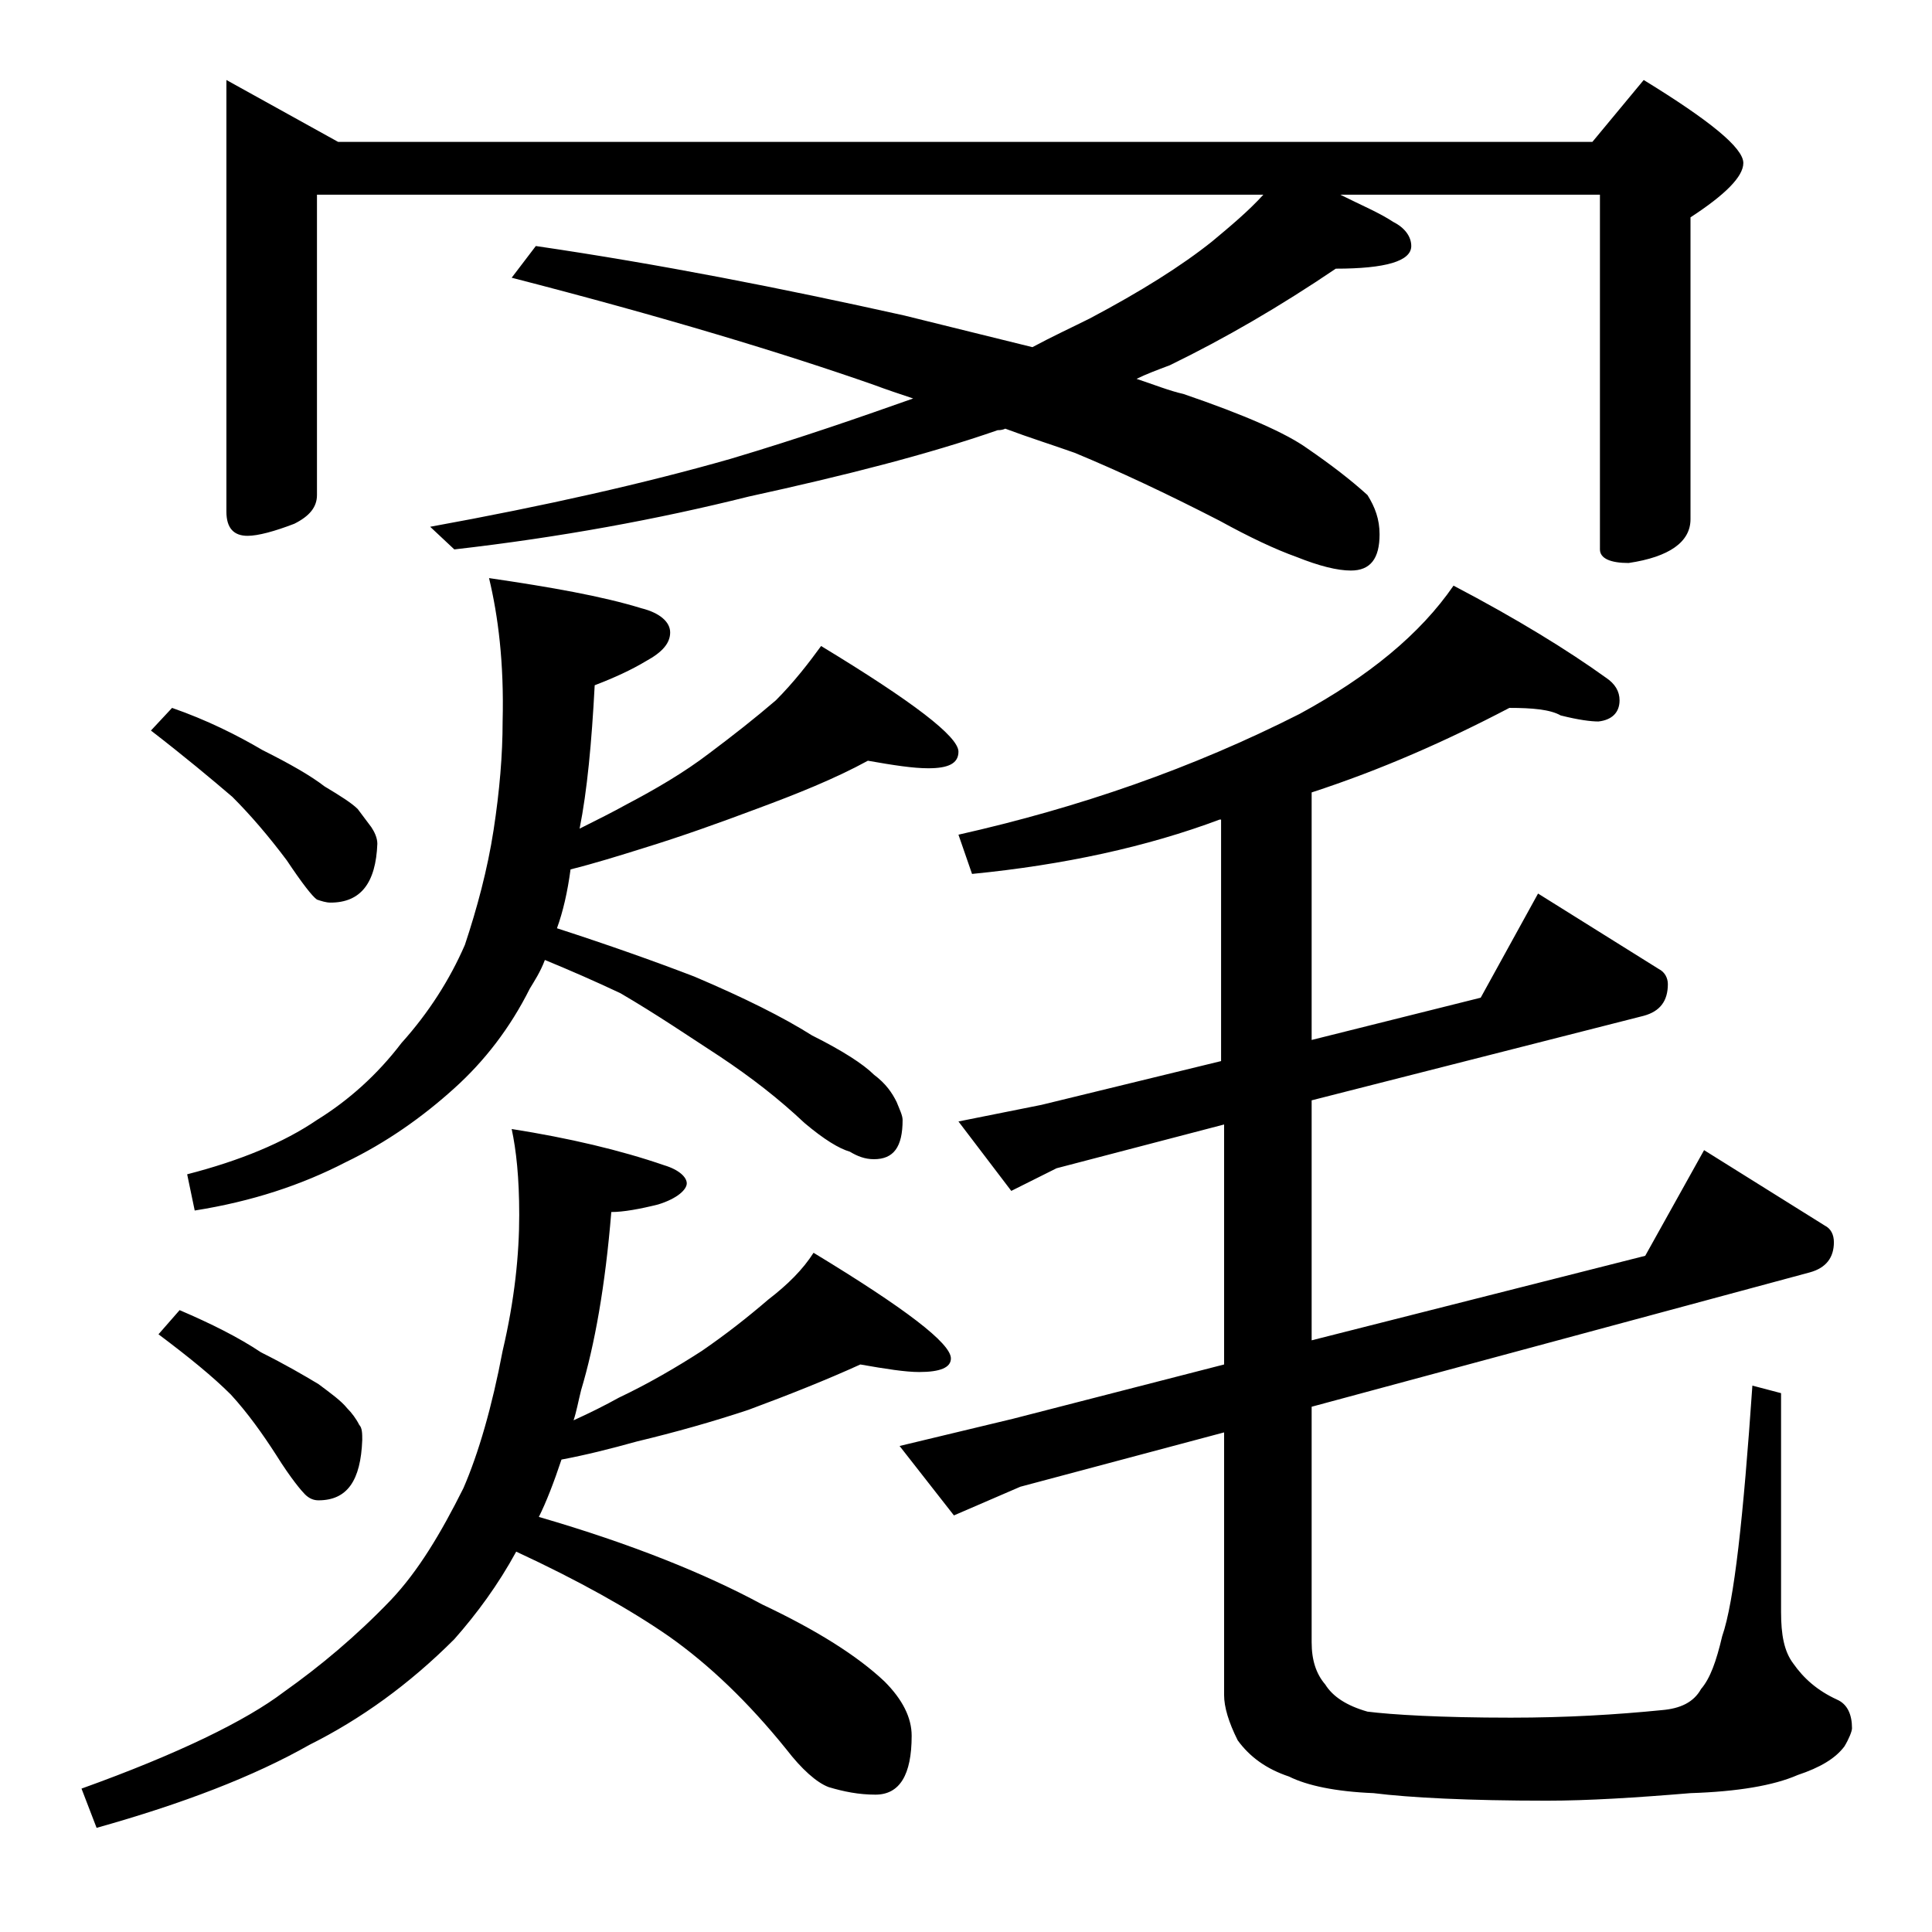 <?xml version="1.0" encoding="utf-8"?>
<!-- Generator: Adobe Illustrator 18.0.0, SVG Export Plug-In . SVG Version: 6.00 Build 0)  -->
<!DOCTYPE svg PUBLIC "-//W3C//DTD SVG 1.1//EN" "http://www.w3.org/Graphics/SVG/1.1/DTD/svg11.dtd">
<svg version="1.1" id="Layer_1" xmlns="http://www.w3.org/2000/svg" xmlns:xlink="http://www.w3.org/1999/xlink" x="0px" y="0px"
	 viewBox="0 0 128 128" enable-background="new 0 0 128 128" xml:space="preserve">
<path d="M33.9,74.8c3.8,0.6,7.2,1.4,10.1,2.4c1,0.3,1.5,0.8,1.5,1.2s-0.6,1-1.9,1.4c-1.2,0.3-2.3,0.5-3.1,0.5
	c-0.4,4.9-1.1,8.8-2,11.8c-0.2,0.8-0.3,1.4-0.5,2c1.1-0.5,2.1-1,3-1.5c1.9-0.9,3.8-2,5.5-3.1c1.6-1.1,3-2.2,4.4-3.4
	c1.3-1,2.3-2,3-3.1c6.1,3.7,9.1,6,9.1,7c0,0.6-0.7,0.9-2.1,0.9c-0.9,0-2.2-0.2-3.9-0.5c-2.2,1-4.7,2-7.4,3c-2.4,0.8-4.9,1.5-7.4,2.1
	c-1.8,0.5-3.4,0.9-5,1.2c-0.5,1.5-1,2.8-1.5,3.8c6.2,1.8,11.1,3.8,14.8,5.8c3.6,1.7,6.3,3.4,8.1,5.1c1.2,1.2,1.8,2.4,1.8,3.6
	c0,2.6-0.8,3.9-2.4,3.9c-1.1,0-2.1-0.2-3.1-0.5c-0.8-0.3-1.8-1.2-2.8-2.5c-2.5-3.1-5.1-5.6-7.8-7.5c-2.6-1.8-6-3.7-10.1-5.6
	c-1.2,2.2-2.6,4.1-4.1,5.8c-3,3-6.2,5.3-9.6,7c-3.7,2.1-8.4,3.9-14.1,5.5l-1-2.6c6.4-2.3,10.9-4.5,13.4-6.4c2.4-1.7,4.8-3.7,7.1-6.1
	c1.8-1.9,3.3-4.4,4.8-7.4c1-2.3,1.9-5.4,2.6-9.1c0.8-3.4,1.1-6.4,1.1-9C34.4,78,34.2,76.2,33.9,74.8z M11.4,46.9
	c2.3,0.8,4.3,1.8,6,2.8c1.8,0.9,3.2,1.7,4.1,2.4c1,0.6,1.8,1.1,2.2,1.5c0.3,0.4,0.6,0.8,0.9,1.2c0.2,0.3,0.4,0.7,0.4,1.1
	c-0.1,2.6-1.1,3.9-3.1,3.9c-0.3,0-0.6-0.1-0.9-0.2c-0.3-0.2-1-1.1-2-2.6c-1.2-1.6-2.4-3-3.6-4.2c-1.4-1.2-3.2-2.7-5.4-4.4L11.4,46.9
	z M11.9,86.8c2.1,0.9,3.9,1.8,5.4,2.8c1.6,0.8,2.8,1.5,3.8,2.1c0.8,0.6,1.5,1.1,1.9,1.6c0.3,0.3,0.6,0.7,0.8,1.1
	c0.2,0.2,0.2,0.6,0.2,1c-0.1,2.7-1,4-2.9,4c-0.3,0-0.6-0.1-0.9-0.4c-0.2-0.2-0.9-1-1.9-2.6c-0.9-1.4-1.9-2.8-3-4
	c-1.2-1.2-2.8-2.5-4.8-4L11.9,86.8z M32.4,38.3c4.1,0.6,7.5,1.2,10.1,2c1.2,0.3,1.9,0.9,1.9,1.6c0,0.7-0.5,1.3-1.6,1.9
	c-1,0.6-2.1,1.1-3.4,1.6c-0.2,3.8-0.5,7-1,9.5c1.2-0.6,2.2-1.1,3.1-1.6c1.9-1,3.8-2.1,5.5-3.4c1.6-1.2,3-2.3,4.4-3.5
	c1.2-1.2,2.2-2.5,3-3.6c6.1,3.7,9.1,6,9.1,7c0,0.8-0.7,1.1-2,1.1c-1,0-2.3-0.2-4-0.5c-2.2,1.2-4.7,2.2-7.4,3.2
	c-2.4,0.9-4.9,1.8-7.5,2.6c-1.6,0.5-3.2,1-4.8,1.4c-0.2,1.5-0.5,2.8-0.9,3.9c3.4,1.1,6.5,2.2,9.1,3.2c3.3,1.4,5.9,2.7,7.8,3.9
	c2,1,3.4,1.9,4.1,2.6c0.8,0.6,1.2,1.2,1.5,1.8c0.2,0.5,0.4,0.9,0.4,1.2c0,1.8-0.6,2.6-1.9,2.6c-0.6,0-1.1-0.2-1.6-0.5
	c-0.7-0.2-1.7-0.8-3-1.9c-1.7-1.6-3.5-3-5.6-4.4c-2-1.3-4.2-2.8-6.6-4.2c-1.7-0.8-3.3-1.5-5-2.2c-0.3,0.8-0.7,1.4-1,1.9
	c-1.3,2.6-3,4.8-5,6.6C28,74,25.6,75.7,22.9,77c-2.9,1.5-6.2,2.6-10,3.2l-0.5-2.4c3.5-0.9,6.4-2.1,8.6-3.6c2.1-1.3,4-3,5.6-5.1
	c1.8-2,3.2-4.2,4.2-6.5c0.8-2.4,1.5-5,1.9-7.6c0.4-2.6,0.6-5,0.6-7.2C33.4,43.9,33,40.8,32.4,38.3z M35.5,16.3
	c8.2,1.2,16.3,2.8,24.4,4.6c3.2,0.8,6.1,1.5,8.5,2.1c1.3-0.7,2.6-1.3,3.8-1.9c3.4-1.8,6.1-3.5,8.1-5.1c1.2-1,2.4-2,3.4-3.1H21v19.9
	c0,0.8-0.5,1.4-1.5,1.9c-1.3,0.5-2.4,0.8-3.1,0.8c-0.9,0-1.4-0.5-1.4-1.6V5.3l7.4,4.1h83.1l3.4-4.1c4.4,2.7,6.6,4.5,6.6,5.5
	c0,0.9-1.2,2.1-3.5,3.6v20c0,1.5-1.4,2.5-4.1,2.9c-1.2,0-1.9-0.3-1.9-0.9V12.9H88.8c1.4,0.7,2.6,1.2,3.5,1.8c0.8,0.4,1.2,1,1.2,1.6
	c0,1-1.7,1.5-5,1.5c-3.7,2.5-7.3,4.6-11,6.4c-0.8,0.3-1.6,0.6-2.2,0.9c1.2,0.4,2.2,0.8,3.1,1c4.1,1.4,6.8,2.6,8.2,3.6
	c1.6,1.1,2.9,2.1,4,3.1c0.5,0.8,0.8,1.6,0.8,2.6c0,1.6-0.6,2.4-1.9,2.4c-0.9,0-2.1-0.3-3.6-0.9c-1.4-0.5-3.1-1.3-5.1-2.4
	c-3.5-1.8-6.7-3.3-9.6-4.5c-1.4-0.5-3-1-4.6-1.6c-0.2,0.1-0.4,0.1-0.5,0.1c-4.6,1.6-10.1,3-16.5,4.4c-6,1.5-12.5,2.7-19.5,3.5
	l-1.6-1.5c7.7-1.4,14.3-2.9,19.9-4.5c4.7-1.4,8.7-2.8,12.1-4c-0.9-0.3-1.8-0.6-2.6-0.9C51.9,23.4,44,21,33.9,18.4L35.5,16.3z
	 M100,46.9c-4.2,2.2-8.5,4.1-13.1,5.6v16.4l11.2-2.8l3.8-6.9l8,5c0.4,0.2,0.6,0.6,0.6,1c0,1.1-0.5,1.8-1.6,2.1l-22,5.6v15.9
	l22.1-5.6l3.9-7l8,5c0.4,0.2,0.6,0.6,0.6,1.1c0,1-0.5,1.7-1.6,2l-33,8.9v15.6c0,1.2,0.3,2.1,0.9,2.8c0.5,0.8,1.4,1.4,2.8,1.8
	c1.6,0.2,4.8,0.4,9.5,0.4c3.7,0,7-0.2,10-0.5c1.2-0.1,2.1-0.5,2.6-1.4c0.6-0.7,1-1.8,1.4-3.5c0.8-2.3,1.4-7.9,2-16.6l1.9,0.5v14.5
	c0,1.5,0.2,2.6,0.8,3.4c0.7,1,1.6,1.8,2.9,2.4c0.7,0.3,1,1,1,1.9c0,0.2-0.2,0.7-0.5,1.2c-0.6,0.8-1.6,1.4-3.1,1.9
	c-1.6,0.7-4,1.1-7.1,1.2c-3.6,0.3-6.8,0.5-9.5,0.5c-5.2,0-9.1-0.2-11.5-0.5c-2.5-0.1-4.4-0.5-5.6-1.1c-1.5-0.5-2.6-1.3-3.4-2.4
	c-0.6-1.2-0.9-2.2-0.9-3V94.9l-13.5,3.6l-4.4,1.9l-3.6-4.6l7.5-1.8l14-3.6V74.5L70,77.4l-3,1.5l-3.5-4.6l5.5-1.1l11.9-2.9v-16h-0.1
	c-4.8,1.8-10.3,3-16.4,3.6l-0.9-2.6c8-1.8,15.5-4.4,22.6-8c4.6-2.5,8-5.3,10.2-8.5c4.2,2.2,7.6,4.3,10.1,6.1
	c0.6,0.4,0.9,0.9,0.9,1.5c0,0.8-0.5,1.3-1.4,1.4c-0.5,0-1.3-0.1-2.5-0.4C102.7,47,101.5,46.9,100,46.9z"/>
</svg>
